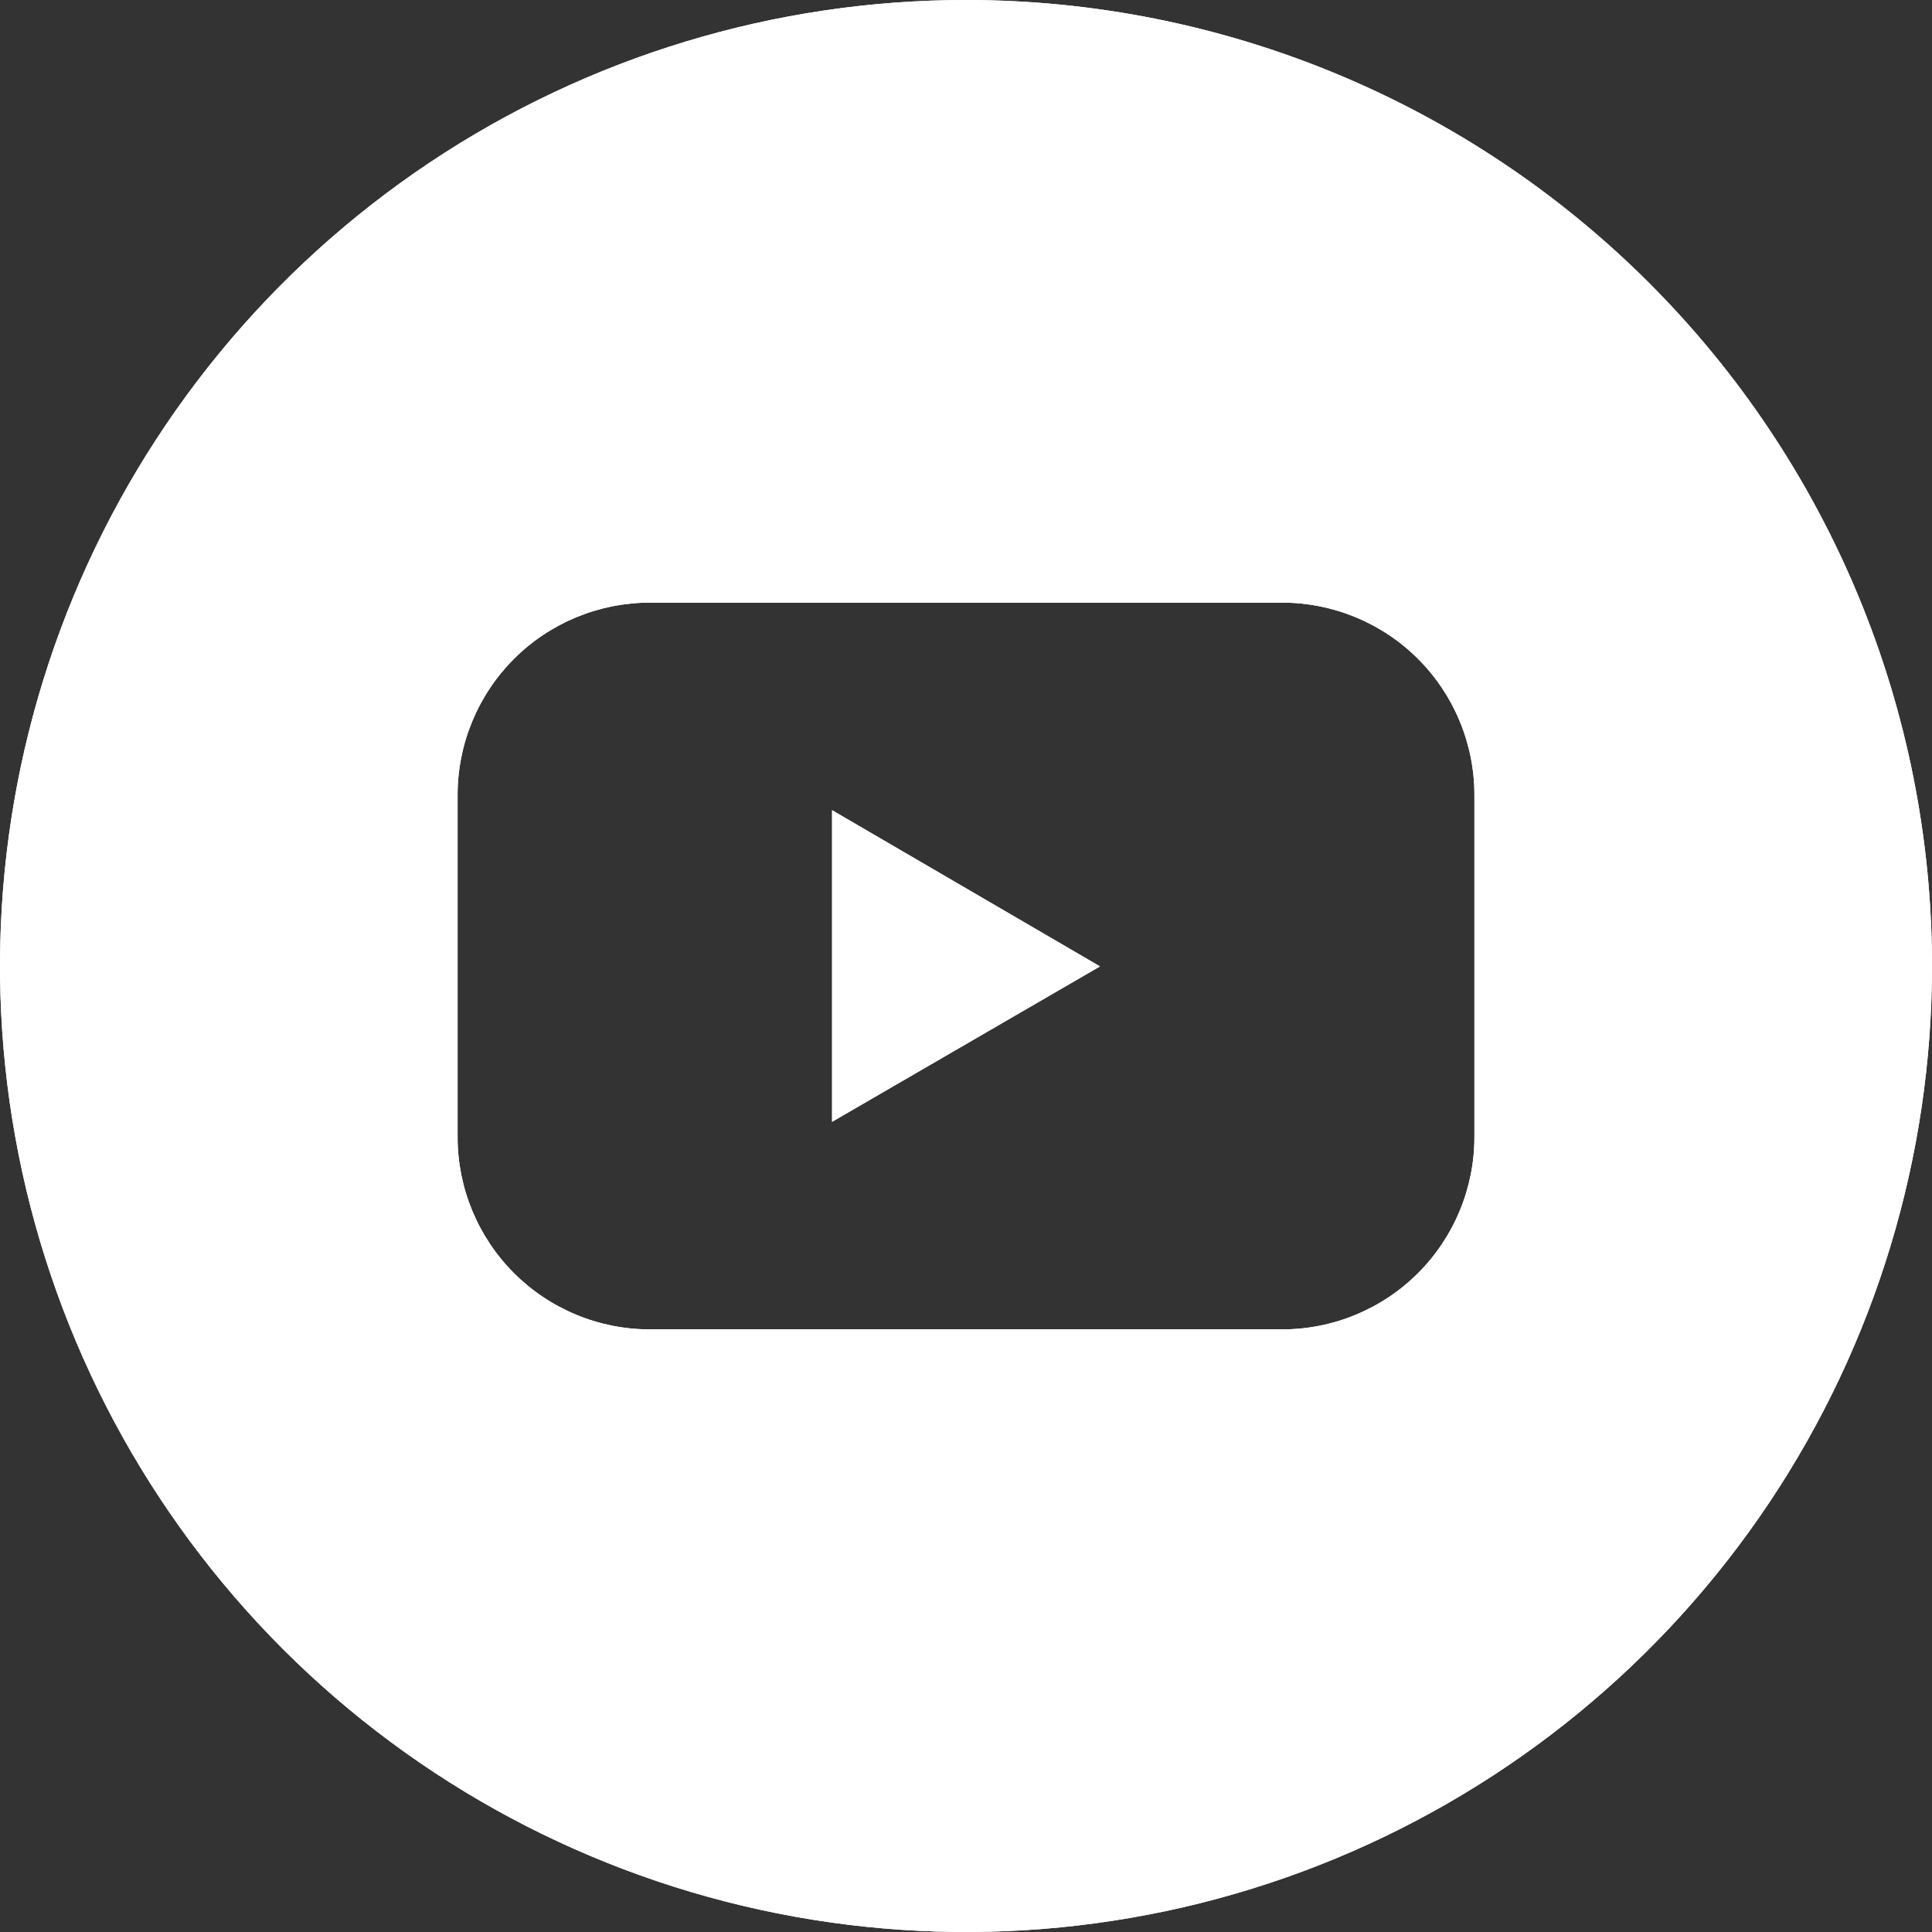 <?xml version="1.0" encoding="UTF-8"?> <svg xmlns="http://www.w3.org/2000/svg" width="34" height="34" viewBox="0 0 34 34" fill="none"><rect x="0" y="0" width="34" height="34" fill="#333333" stroke="none"/><g clip-path="url(#clip0_269_3512)"><path d="M14.643 19.742L19.358 17.007L14.643 14.258V19.742Z" fill="white"></path><path d="M17 0C13.638 0 10.351 0.997 7.555 2.865C4.76 4.733 2.581 7.388 1.294 10.494C0.007 13.601 -0.329 17.019 0.327 20.317C0.983 23.614 2.602 26.643 4.979 29.021C7.357 31.398 10.386 33.017 13.684 33.673C16.981 34.329 20.399 33.993 23.506 32.706C26.612 31.419 29.267 29.24 31.135 26.445C33.003 23.649 34 20.362 34 17C34 12.491 32.209 8.167 29.021 4.979C25.833 1.791 21.509 0 17 0ZM25.947 20.009C25.948 20.453 25.86 20.893 25.69 21.304C25.52 21.715 25.271 22.089 24.957 22.403C24.643 22.718 24.269 22.967 23.859 23.137C23.448 23.308 23.008 23.395 22.563 23.395H11.437C10.992 23.395 10.552 23.308 10.141 23.137C9.731 22.967 9.357 22.718 9.043 22.403C8.729 22.089 8.48 21.715 8.31 21.304C8.14 20.893 8.052 20.453 8.053 20.009V13.991C8.052 13.547 8.14 13.107 8.31 12.696C8.48 12.285 8.729 11.911 9.043 11.597C9.357 11.282 9.731 11.033 10.141 10.863C10.552 10.693 10.992 10.605 11.437 10.605H22.563C23.008 10.605 23.448 10.693 23.859 10.863C24.269 11.033 24.643 11.282 24.957 11.597C25.271 11.911 25.52 12.285 25.69 12.696C25.86 13.107 25.948 13.547 25.947 13.991V20.009Z" fill="white"></path><g clip-path="url(#clip1_269_3512)"><path d="M14.643 19.742L19.358 17.007L14.643 14.258V19.742Z" fill="white"></path><path d="M17 0C13.638 0 10.351 0.997 7.555 2.865C4.76 4.733 2.581 7.388 1.294 10.494C0.007 13.601 -0.329 17.019 0.327 20.317C0.983 23.614 2.602 26.643 4.979 29.021C7.357 31.398 10.386 33.017 13.684 33.673C16.981 34.329 20.399 33.993 23.506 32.706C26.612 31.419 29.267 29.24 31.135 26.445C33.003 23.649 34 20.362 34 17C34 12.491 32.209 8.167 29.021 4.979C25.833 1.791 21.509 0 17 0ZM25.947 20.009C25.948 20.453 25.86 20.893 25.69 21.304C25.52 21.715 25.271 22.089 24.957 22.403C24.643 22.718 24.269 22.967 23.859 23.137C23.448 23.308 23.008 23.395 22.563 23.395H11.437C10.992 23.395 10.552 23.308 10.141 23.137C9.731 22.967 9.357 22.718 9.043 22.403C8.729 22.089 8.48 21.715 8.31 21.304C8.14 20.893 8.052 20.453 8.053 20.009V13.991C8.052 13.547 8.14 13.107 8.31 12.696C8.48 12.285 8.729 11.911 9.043 11.597C9.357 11.282 9.731 11.033 10.141 10.863C10.552 10.693 10.992 10.605 11.437 10.605H22.563C23.008 10.605 23.448 10.693 23.859 10.863C24.269 11.033 24.643 11.282 24.957 11.597C25.271 11.911 25.52 12.285 25.69 12.696C25.86 13.107 25.948 13.547 25.947 13.991V20.009Z" fill="white"></path></g></g><defs><clipPath id="clip0_269_3512"><rect width="34" height="34" fill="white"></rect></clipPath><clipPath id="clip1_269_3512"><rect width="34" height="34" fill="white"></rect></clipPath></defs></svg> 